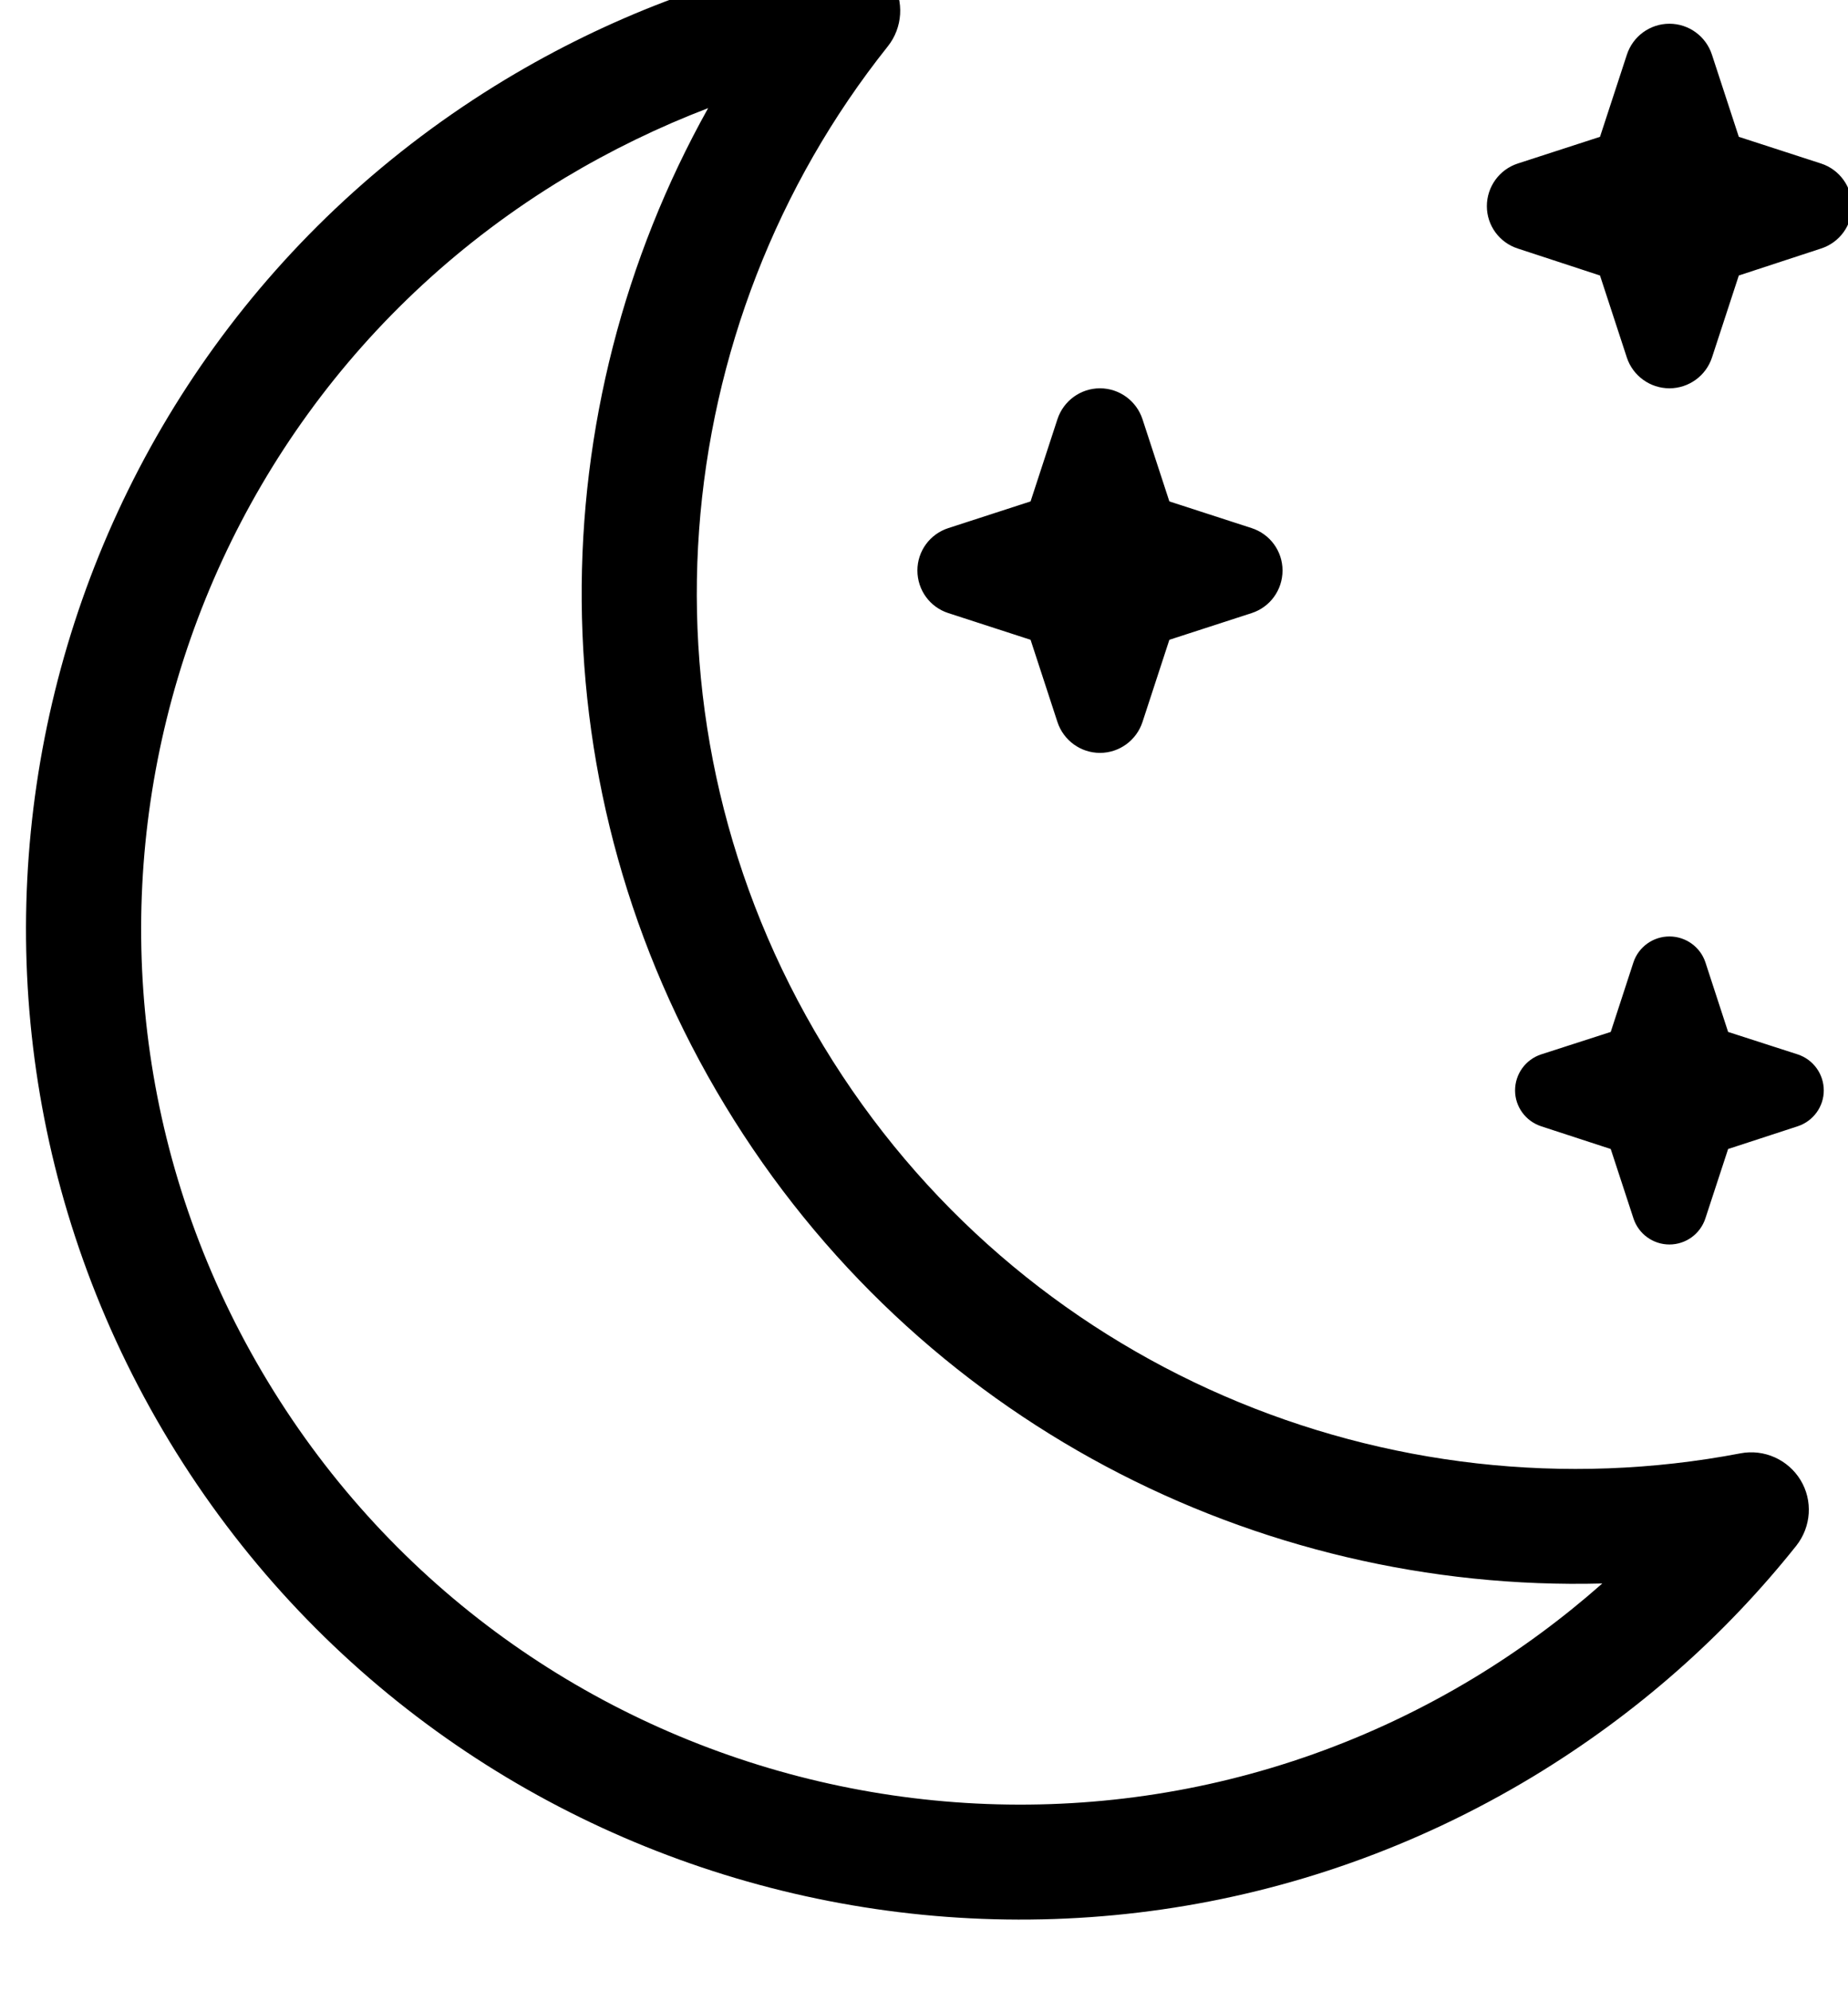 <?xml version="1.0" encoding="UTF-8" standalone="no"?>
<!DOCTYPE svg PUBLIC "-//W3C//DTD SVG 1.1//EN" "http://www.w3.org/Graphics/SVG/1.1/DTD/svg11.dtd">
<svg width="100%" height="100%" viewBox="0 0 65 70" version="1.1" xmlns="http://www.w3.org/2000/svg" xmlns:xlink="http://www.w3.org/1999/xlink" xml:space="preserve" xmlns:serif="http://www.serif.com/" style="fill-rule:evenodd;clip-rule:evenodd;stroke-linejoin:round;stroke-miterlimit:2;">
    <g transform="matrix(1,0,0,1,-809.407,-1558.9)">
        <g transform="matrix(2.265,0,0,2.846,0,0)">
            <g transform="matrix(0.442,0,0,0.351,0,0)">
                <path d="M871.604,1614.94C872.131,1614.27 872.19,1613.35 871.752,1612.63C871.314,1611.91 870.472,1611.53 869.641,1611.69C857.328,1614.05 844.294,1608.71 837.429,1597.36C830.564,1586.02 831.88,1571.99 839.682,1562.18C840.208,1561.52 840.267,1560.6 839.829,1559.87C839.391,1559.15 838.549,1558.77 837.718,1558.93C833.766,1559.69 829.879,1561.15 826.236,1563.35C809.759,1573.32 804.477,1594.79 814.446,1611.27C824.415,1627.74 845.885,1633.03 862.362,1623.06C866.005,1620.85 869.1,1618.09 871.604,1614.94ZM864.787,1616.27C863.408,1617.49 861.9,1618.61 860.267,1619.6C845.701,1628.41 826.72,1623.74 817.907,1609.17C809.094,1594.61 813.764,1575.63 828.33,1566.81C829.962,1565.83 831.65,1565.01 833.373,1564.35C827.459,1574.95 827.243,1588.34 833.968,1599.45C840.694,1610.57 852.654,1616.59 864.785,1616.27L864.787,1616.27ZM868.41,1594.41C868.231,1593.87 867.721,1593.5 867.146,1593.5C866.571,1593.5 866.061,1593.87 865.882,1594.41L865.084,1596.86C865.084,1596.86 862.64,1597.65 862.64,1597.65C862.093,1597.83 861.723,1598.34 861.723,1598.92C861.723,1599.49 862.093,1600 862.64,1600.18L865.084,1600.98C865.084,1600.98 865.882,1603.42 865.882,1603.42C866.061,1603.97 866.571,1604.34 867.146,1604.34C867.721,1604.34 868.231,1603.97 868.41,1603.42L869.208,1600.98C869.208,1600.98 871.652,1600.18 871.652,1600.18C872.199,1600 872.569,1599.49 872.569,1598.92C872.569,1598.34 872.199,1597.83 871.652,1597.65L869.208,1596.86C869.208,1596.86 868.41,1594.41 868.41,1594.41ZM848.634,1575.3C848.422,1574.65 847.819,1574.21 847.139,1574.21C846.459,1574.21 845.856,1574.65 845.644,1575.3L844.701,1578.19C844.701,1578.19 841.81,1579.13 841.81,1579.13C841.163,1579.34 840.725,1579.94 840.725,1580.62C840.725,1581.31 841.163,1581.91 841.81,1582.12L844.701,1583.06C844.701,1583.06 845.644,1585.95 845.644,1585.95C845.856,1586.6 846.459,1587.04 847.139,1587.04C847.819,1587.04 848.422,1586.6 848.634,1585.95L849.577,1583.06C849.577,1583.06 852.469,1582.12 852.469,1582.12C853.115,1581.91 853.553,1581.31 853.553,1580.62C853.553,1579.94 853.115,1579.34 852.469,1579.13L849.577,1578.19C849.577,1578.19 848.634,1575.3 848.634,1575.3ZM868.64,1562.47C868.429,1561.82 867.826,1561.38 867.146,1561.38C866.466,1561.38 865.862,1561.82 865.651,1562.47L864.707,1565.36C864.707,1565.36 861.816,1566.3 861.816,1566.3C861.17,1566.51 860.732,1567.12 860.732,1567.8C860.732,1568.48 861.17,1569.08 861.816,1569.29L864.707,1570.24C864.707,1570.24 865.651,1573.13 865.651,1573.13C865.862,1573.77 866.466,1574.21 867.146,1574.21C867.826,1574.21 868.429,1573.77 868.64,1573.13L869.584,1570.24C869.584,1570.24 872.475,1569.29 872.475,1569.29C873.122,1569.08 873.56,1568.48 873.56,1567.8C873.56,1567.12 873.122,1566.51 872.475,1566.3L869.584,1565.36C869.584,1565.36 868.64,1562.47 868.64,1562.47Z"/>
            </g>
        </g>
    </g>
</svg>
